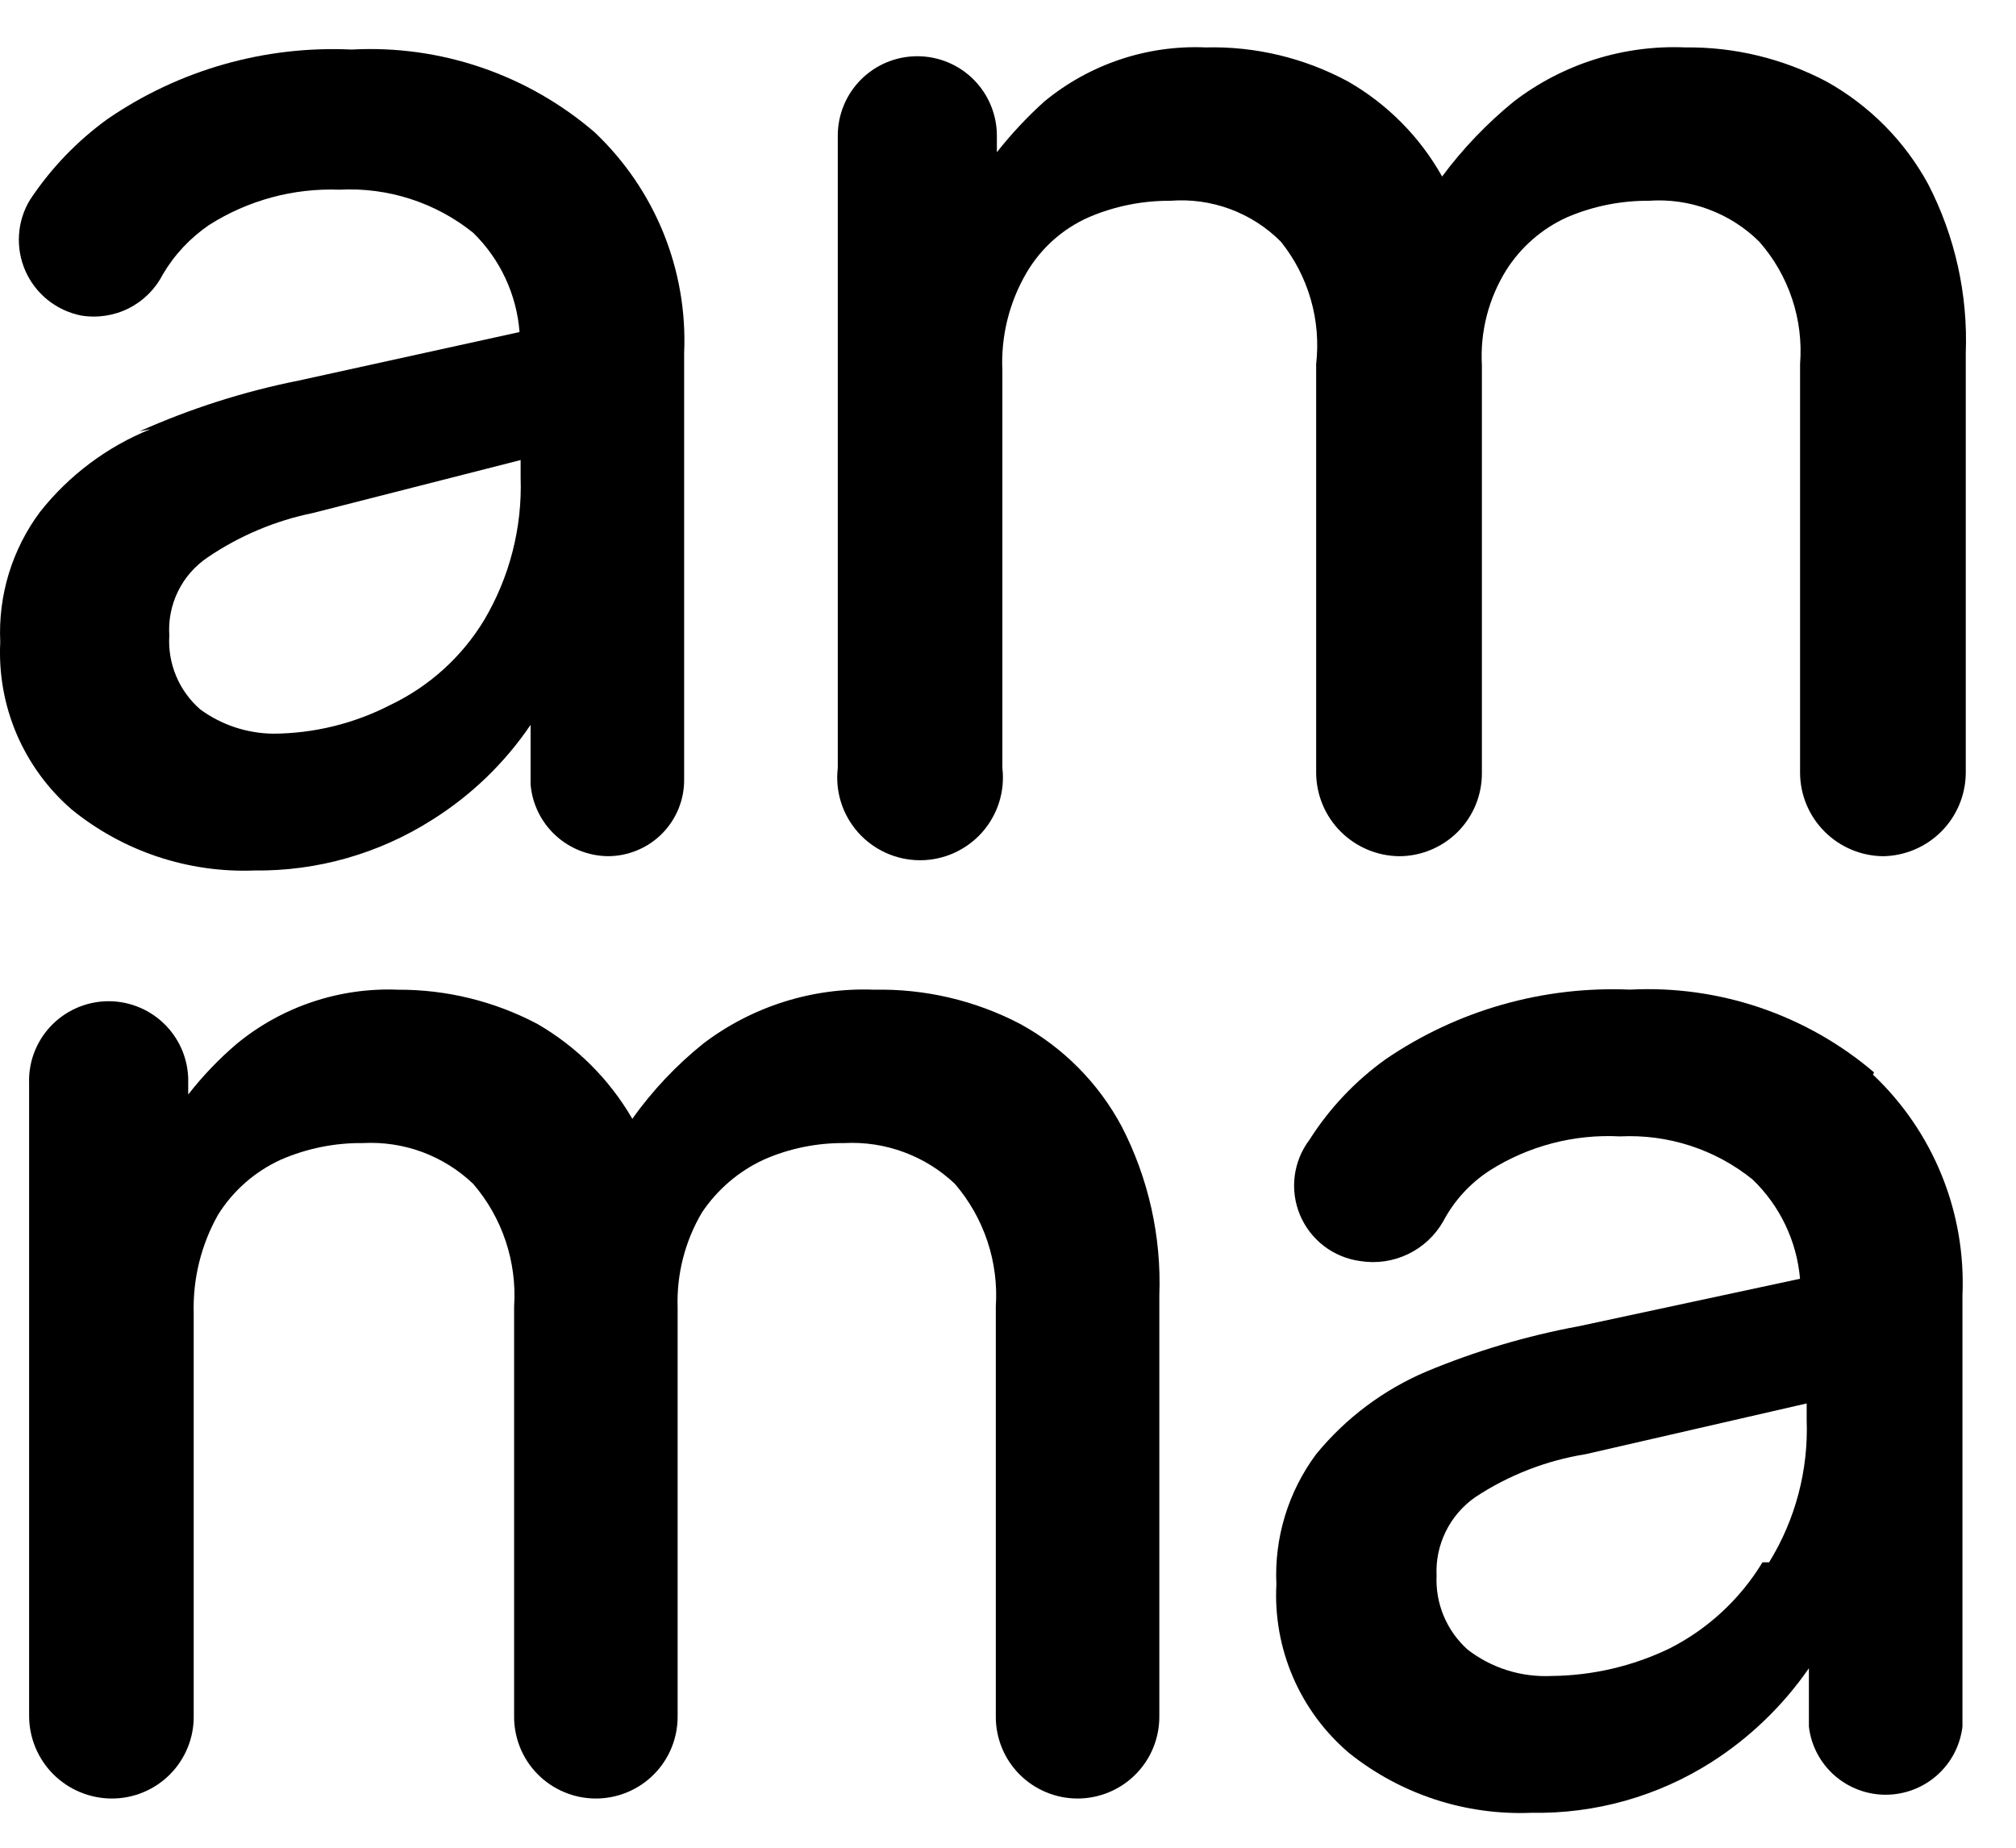 <svg width="48" height="44" viewBox="0 0 48 44" fill="none" xmlns="http://www.w3.org/2000/svg">
<g clip-path="url(#clip0_2383_14224)">
<path d="M3.584 10.219C2.551 10.637 1.644 11.316 0.953 12.19C0.288 13.083 -0.047 14.178 0.006 15.29C-0.032 16.042 0.102 16.793 0.398 17.485C0.695 18.177 1.145 18.793 1.716 19.284C2.94 20.276 4.482 20.789 6.057 20.729C7.556 20.747 9.028 20.326 10.292 19.521C11.221 18.938 12.018 18.169 12.633 17.261V18.68C12.672 19.142 12.883 19.574 13.223 19.889C13.564 20.205 14.01 20.383 14.474 20.388C14.715 20.388 14.953 20.34 15.175 20.247C15.397 20.155 15.598 20.019 15.767 19.848C15.936 19.676 16.069 19.473 16.159 19.25C16.248 19.027 16.293 18.789 16.289 18.549V8.406C16.332 7.429 16.163 6.454 15.796 5.547C15.428 4.641 14.87 3.824 14.159 3.151C12.557 1.772 10.483 1.065 8.372 1.18C6.305 1.083 4.263 1.664 2.558 2.836C1.834 3.36 1.211 4.01 0.717 4.754C0.563 5.006 0.472 5.292 0.453 5.587C0.433 5.882 0.485 6.177 0.603 6.448C0.722 6.718 0.904 6.956 1.135 7.142C1.365 7.327 1.637 7.454 1.927 7.513C2.313 7.578 2.709 7.519 3.059 7.345C3.409 7.17 3.694 6.888 3.873 6.541C4.149 6.069 4.527 5.666 4.978 5.358C5.903 4.769 6.986 4.476 8.082 4.517C9.233 4.456 10.367 4.821 11.265 5.542C11.908 6.17 12.301 7.011 12.37 7.907L7.109 9.063C5.805 9.323 4.534 9.729 3.321 10.272L3.584 10.219ZM12.396 10.955V11.375C12.436 12.565 12.134 13.741 11.528 14.765C10.997 15.643 10.219 16.346 9.292 16.788C8.43 17.232 7.474 17.466 6.504 17.471C5.879 17.464 5.272 17.262 4.768 16.893C4.518 16.676 4.321 16.404 4.194 16.099C4.066 15.793 4.01 15.463 4.031 15.133C4.007 14.768 4.079 14.404 4.241 14.076C4.402 13.749 4.648 13.47 4.952 13.267C5.707 12.756 6.557 12.398 7.451 12.216L12.396 10.955Z" fill="black"/>
<path d="M31.337 18.418C31.344 18.939 31.554 19.436 31.922 19.804C32.291 20.172 32.789 20.382 33.31 20.389C33.833 20.389 34.335 20.181 34.705 19.812C35.075 19.442 35.283 18.941 35.283 18.418V8.696C35.239 7.901 35.441 7.113 35.861 6.436C36.21 5.884 36.713 5.445 37.308 5.175C37.923 4.911 38.586 4.777 39.255 4.781C39.737 4.746 40.222 4.815 40.675 4.983C41.129 5.151 41.542 5.413 41.885 5.753C42.235 6.149 42.501 6.612 42.668 7.113C42.836 7.614 42.9 8.143 42.859 8.67V18.418C42.865 18.939 43.075 19.436 43.444 19.804C43.812 20.172 44.31 20.382 44.831 20.389C45.353 20.382 45.85 20.172 46.219 19.804C46.587 19.436 46.797 18.939 46.804 18.418V8.407C46.857 7.012 46.549 5.628 45.91 4.387C45.351 3.36 44.512 2.513 43.49 1.943C42.453 1.395 41.296 1.115 40.123 1.129C38.655 1.067 37.211 1.522 36.045 2.416C35.404 2.939 34.829 3.539 34.336 4.203C33.809 3.262 33.036 2.481 32.1 1.943C31.059 1.38 29.889 1.099 28.706 1.129C27.311 1.069 25.943 1.528 24.866 2.416C24.455 2.786 24.077 3.191 23.735 3.625V3.231C23.735 2.729 23.535 2.248 23.18 1.893C22.825 1.538 22.343 1.339 21.841 1.339C21.338 1.339 20.857 1.538 20.501 1.893C20.146 2.248 19.947 2.729 19.947 3.231V18.287C19.915 18.563 19.941 18.843 20.025 19.108C20.109 19.373 20.248 19.617 20.433 19.825C20.618 20.032 20.845 20.198 21.099 20.312C21.353 20.426 21.628 20.485 21.907 20.485C22.185 20.485 22.46 20.426 22.714 20.312C22.968 20.198 23.195 20.032 23.38 19.825C23.565 19.617 23.704 19.373 23.788 19.108C23.872 18.843 23.898 18.563 23.866 18.287V8.827C23.828 8.008 24.029 7.196 24.445 6.489C24.787 5.908 25.302 5.449 25.918 5.175C26.533 4.911 27.195 4.777 27.865 4.781C28.347 4.743 28.833 4.81 29.287 4.978C29.741 5.146 30.153 5.41 30.495 5.753C30.822 6.16 31.064 6.627 31.208 7.127C31.353 7.628 31.396 8.152 31.337 8.67V18.418Z" fill="black"/>
<path d="M24.288 24.382C23.218 23.823 22.024 23.543 20.816 23.568C19.348 23.51 17.907 23.965 16.739 24.855C16.099 25.371 15.532 25.972 15.055 26.642C14.512 25.704 13.732 24.925 12.793 24.382C11.772 23.843 10.634 23.563 9.478 23.568C8.083 23.511 6.716 23.969 5.638 24.855C5.212 25.218 4.825 25.623 4.481 26.064V25.67C4.463 25.168 4.247 24.694 3.879 24.351C3.512 24.009 3.023 23.826 2.521 23.843C2.018 23.861 1.544 24.077 1.201 24.444C0.858 24.811 0.675 25.299 0.693 25.801V40.857C0.693 41.38 0.9 41.881 1.27 42.251C1.64 42.62 2.142 42.828 2.665 42.828C2.923 42.828 3.179 42.777 3.416 42.677C3.654 42.578 3.87 42.432 4.051 42.249C4.232 42.066 4.375 41.848 4.471 41.609C4.568 41.37 4.616 41.114 4.612 40.857V31.266C4.59 30.449 4.79 29.641 5.191 28.928C5.55 28.352 6.072 27.895 6.69 27.614C7.304 27.348 7.967 27.213 8.637 27.22C9.118 27.194 9.6 27.266 10.053 27.433C10.505 27.601 10.919 27.859 11.267 28.192C11.961 29 12.31 30.047 12.241 31.109V40.857C12.237 41.114 12.285 41.37 12.381 41.609C12.477 41.848 12.62 42.066 12.801 42.249C12.982 42.432 13.198 42.578 13.436 42.677C13.674 42.777 13.929 42.828 14.187 42.828C14.445 42.828 14.7 42.777 14.938 42.677C15.176 42.578 15.392 42.432 15.573 42.249C15.754 42.066 15.897 41.848 15.993 41.609C16.089 41.37 16.137 41.114 16.134 40.857V31.135C16.108 30.342 16.309 29.558 16.712 28.875C17.078 28.327 17.587 27.891 18.186 27.614C18.79 27.348 19.445 27.214 20.106 27.22C20.587 27.195 21.069 27.268 21.521 27.436C21.974 27.603 22.387 27.86 22.736 28.192C23.43 29 23.779 30.047 23.71 31.109V40.857C23.706 41.114 23.754 41.37 23.85 41.609C23.946 41.848 24.089 42.066 24.27 42.249C24.451 42.432 24.667 42.578 24.905 42.677C25.143 42.777 25.398 42.828 25.656 42.828C25.914 42.828 26.169 42.777 26.407 42.677C26.645 42.578 26.861 42.432 27.042 42.249C27.223 42.066 27.366 41.848 27.462 41.609C27.558 41.37 27.606 41.114 27.603 40.857V30.846C27.655 29.451 27.348 28.067 26.708 26.826C26.157 25.794 25.316 24.944 24.288 24.382Z" fill="black"/>
<path d="M44.621 25.537C43.007 24.161 40.926 23.456 38.807 23.566C36.741 23.477 34.702 24.057 32.994 25.222C32.271 25.739 31.655 26.39 31.179 27.14C30.987 27.393 30.866 27.691 30.826 28.006C30.786 28.32 30.83 28.64 30.952 28.932C31.075 29.225 31.272 29.48 31.524 29.673C31.776 29.865 32.074 29.988 32.389 30.03C32.775 30.092 33.171 30.034 33.523 29.865C33.876 29.696 34.168 29.424 34.362 29.084C34.621 28.594 35.001 28.178 35.466 27.875C36.391 27.288 37.476 27.003 38.57 27.061C39.713 27.004 40.837 27.368 41.727 28.086C42.378 28.711 42.78 29.552 42.858 30.451L37.597 31.58C36.352 31.81 35.135 32.171 33.967 32.658C32.943 33.092 32.041 33.768 31.337 34.628C30.673 35.522 30.338 36.617 30.39 37.729C30.35 38.487 30.486 39.244 30.787 39.942C31.088 40.639 31.546 41.257 32.126 41.749C33.354 42.729 34.895 43.233 36.466 43.168C37.983 43.196 39.475 42.775 40.754 41.959C41.666 41.376 42.453 40.617 43.069 39.726V41.118C43.122 41.565 43.338 41.977 43.675 42.275C44.012 42.573 44.447 42.738 44.897 42.738C45.347 42.738 45.782 42.573 46.119 42.275C46.456 41.977 46.671 41.565 46.725 41.118V30.845C46.767 29.867 46.599 28.892 46.231 27.986C45.864 27.079 45.305 26.262 44.594 25.59L44.621 25.537ZM41.964 37.203C41.433 38.079 40.667 38.789 39.754 39.253C38.876 39.677 37.915 39.901 36.939 39.91C36.219 39.944 35.51 39.721 34.94 39.279C34.695 39.058 34.502 38.786 34.374 38.481C34.247 38.177 34.189 37.848 34.204 37.519C34.187 37.155 34.263 36.794 34.424 36.468C34.585 36.141 34.826 35.861 35.124 35.653C35.918 35.128 36.815 34.779 37.755 34.628L43.016 33.42V33.814C43.06 35.007 42.748 36.187 42.122 37.203" fill="black"/>
</g>
<defs>
<clipPath id="clip0_2383_14224">
<rect width="47.296" height="43.355" fill="white" transform="translate(0 0.471)"/>
</clipPath>
</defs>
</svg>
